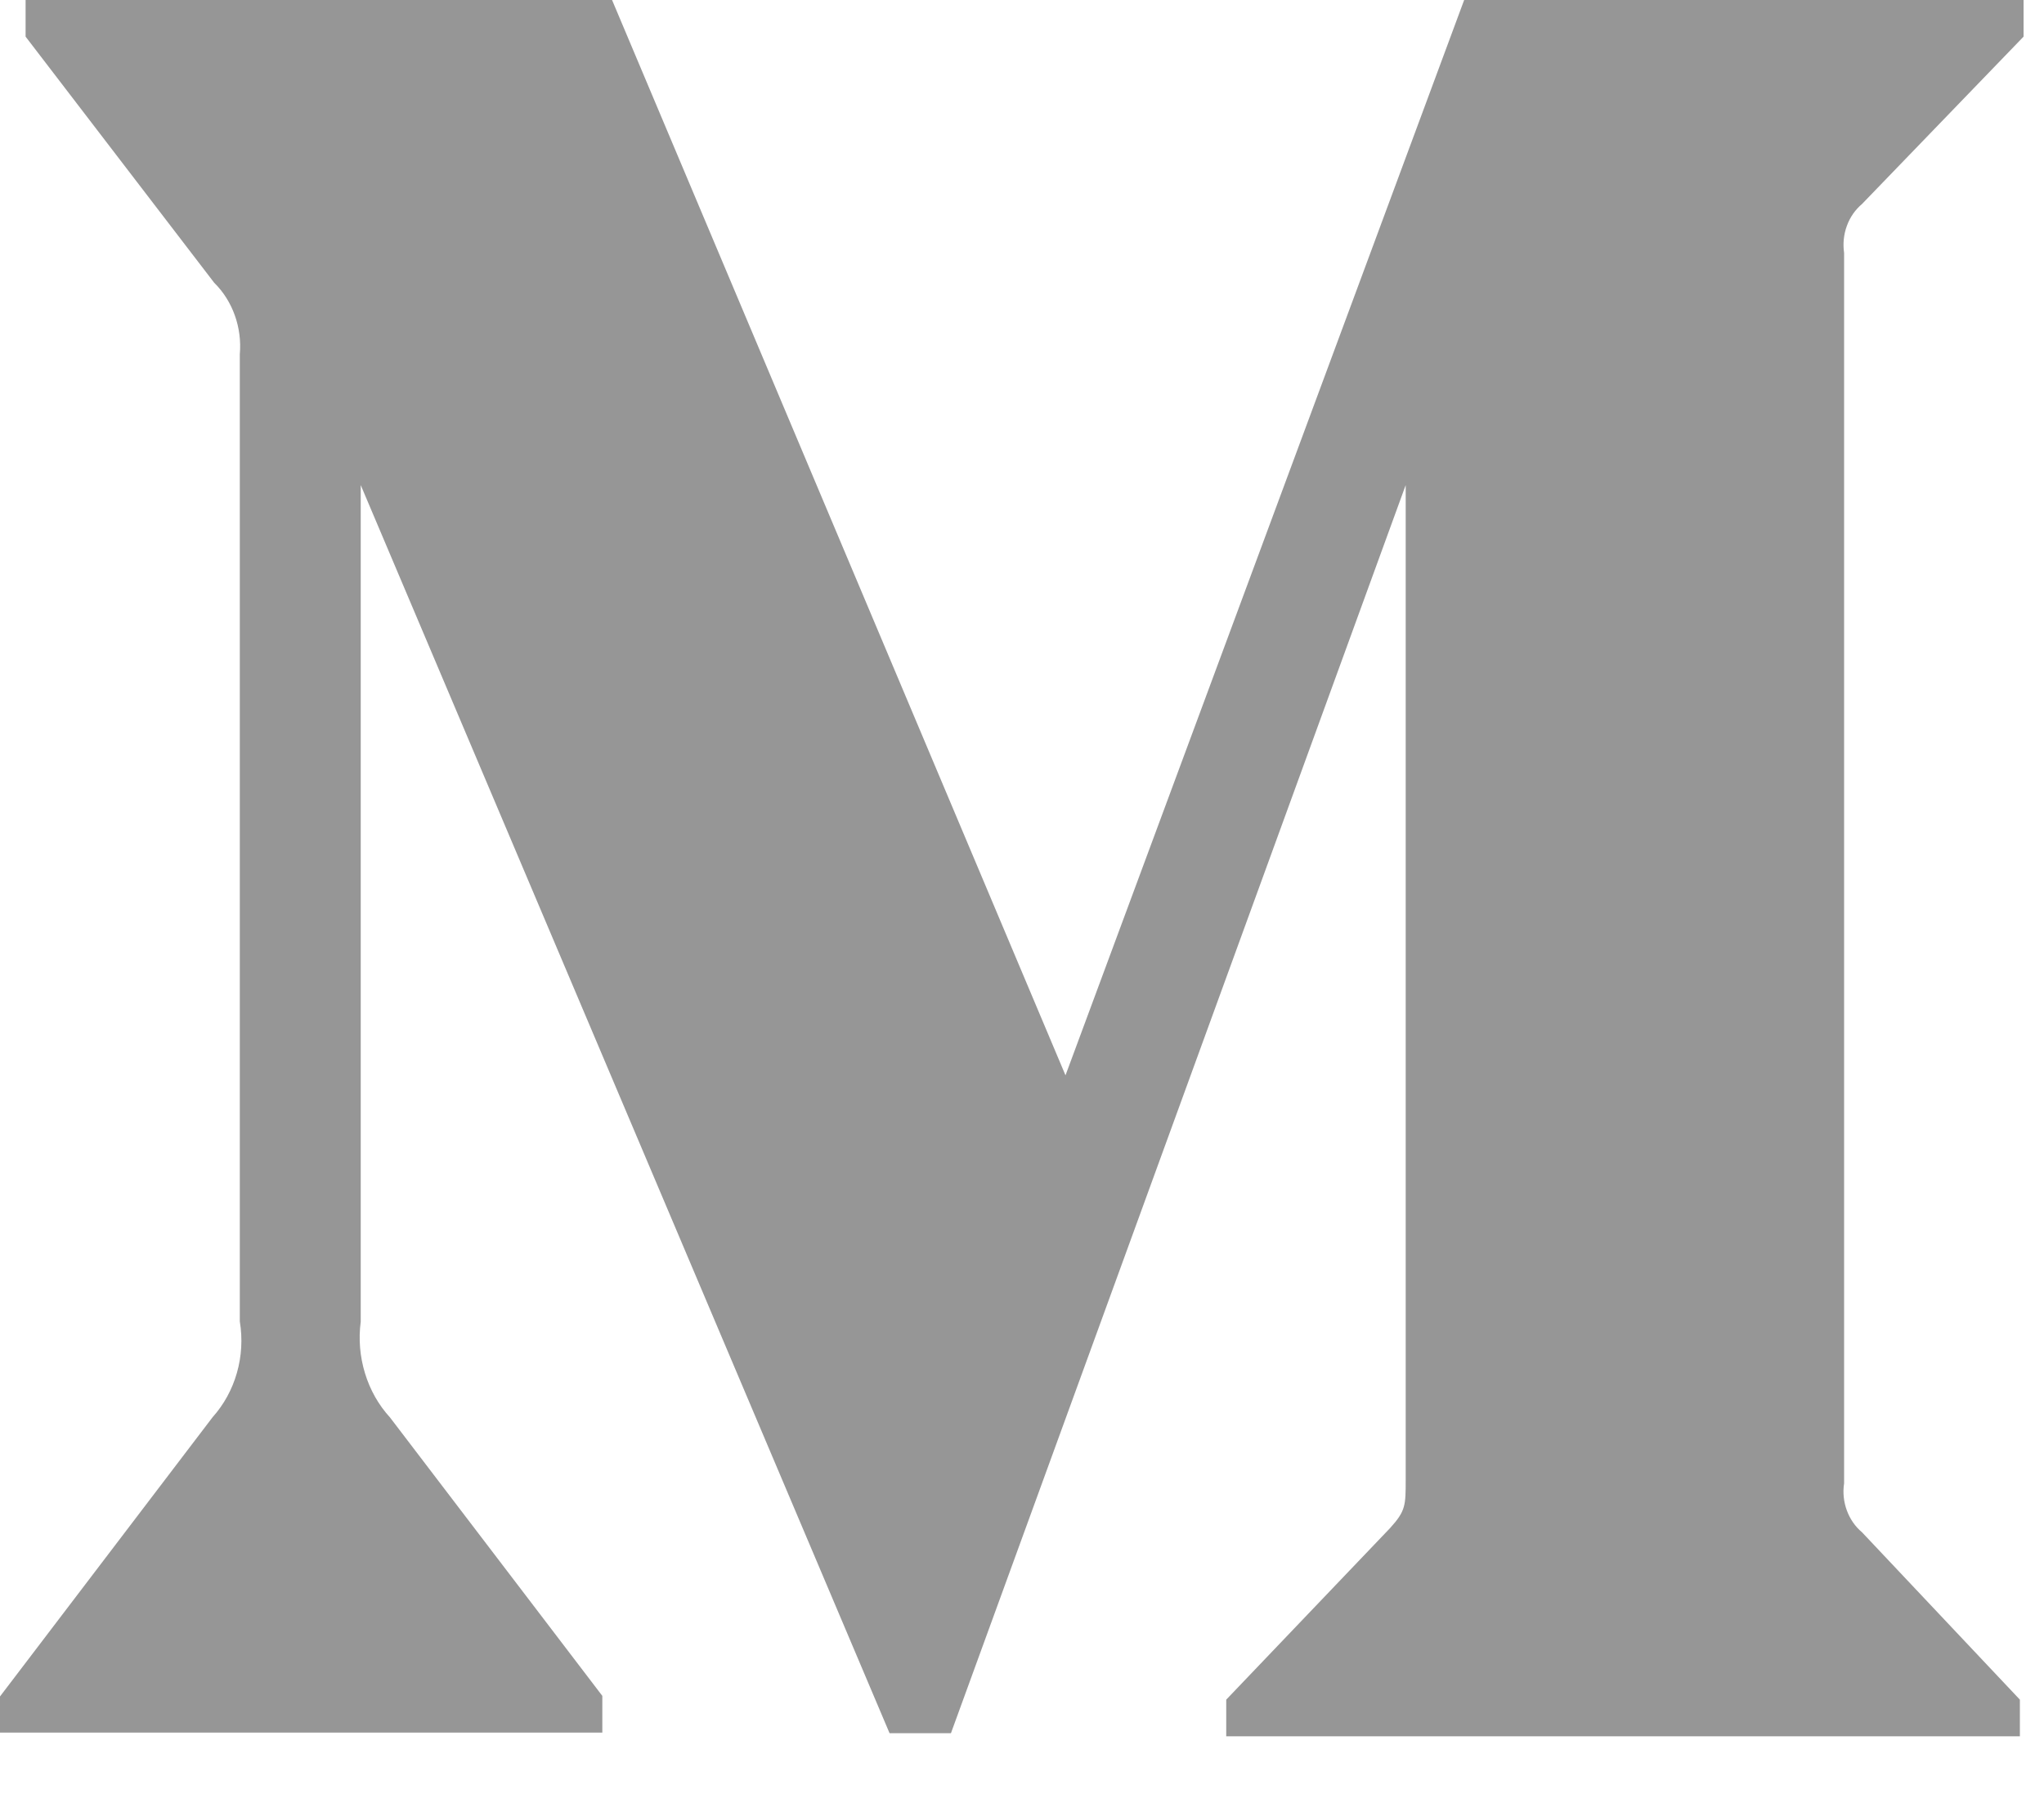 <svg xmlns="http://www.w3.org/2000/svg" width="25" height="22" viewBox="0 0 25 22" fill="none"><path d="M22.774 2.495L24.75 0.448V0H17.908L13.032 13.15L7.486 0H0.313V0.448L2.62 3.458C2.846 3.68 2.962 4.007 2.933 4.333V16.159C3.004 16.587 2.878 17.021 2.601 17.33L0 20.746V21.188H7.367V20.739L4.77 17.334C4.63 17.181 4.526 16.997 4.464 16.793C4.402 16.59 4.384 16.375 4.412 16.163V5.932L10.88 21.195H11.631L17.193 5.932V18.091C17.193 18.411 17.193 18.477 17 18.689L14.998 20.785V21.233H24.705V20.785L22.774 18.738C22.607 18.599 22.52 18.366 22.555 18.14V3.093C22.539 2.981 22.55 2.867 22.589 2.762C22.627 2.656 22.692 2.564 22.774 2.495Z" fill="#969696"></path></svg>